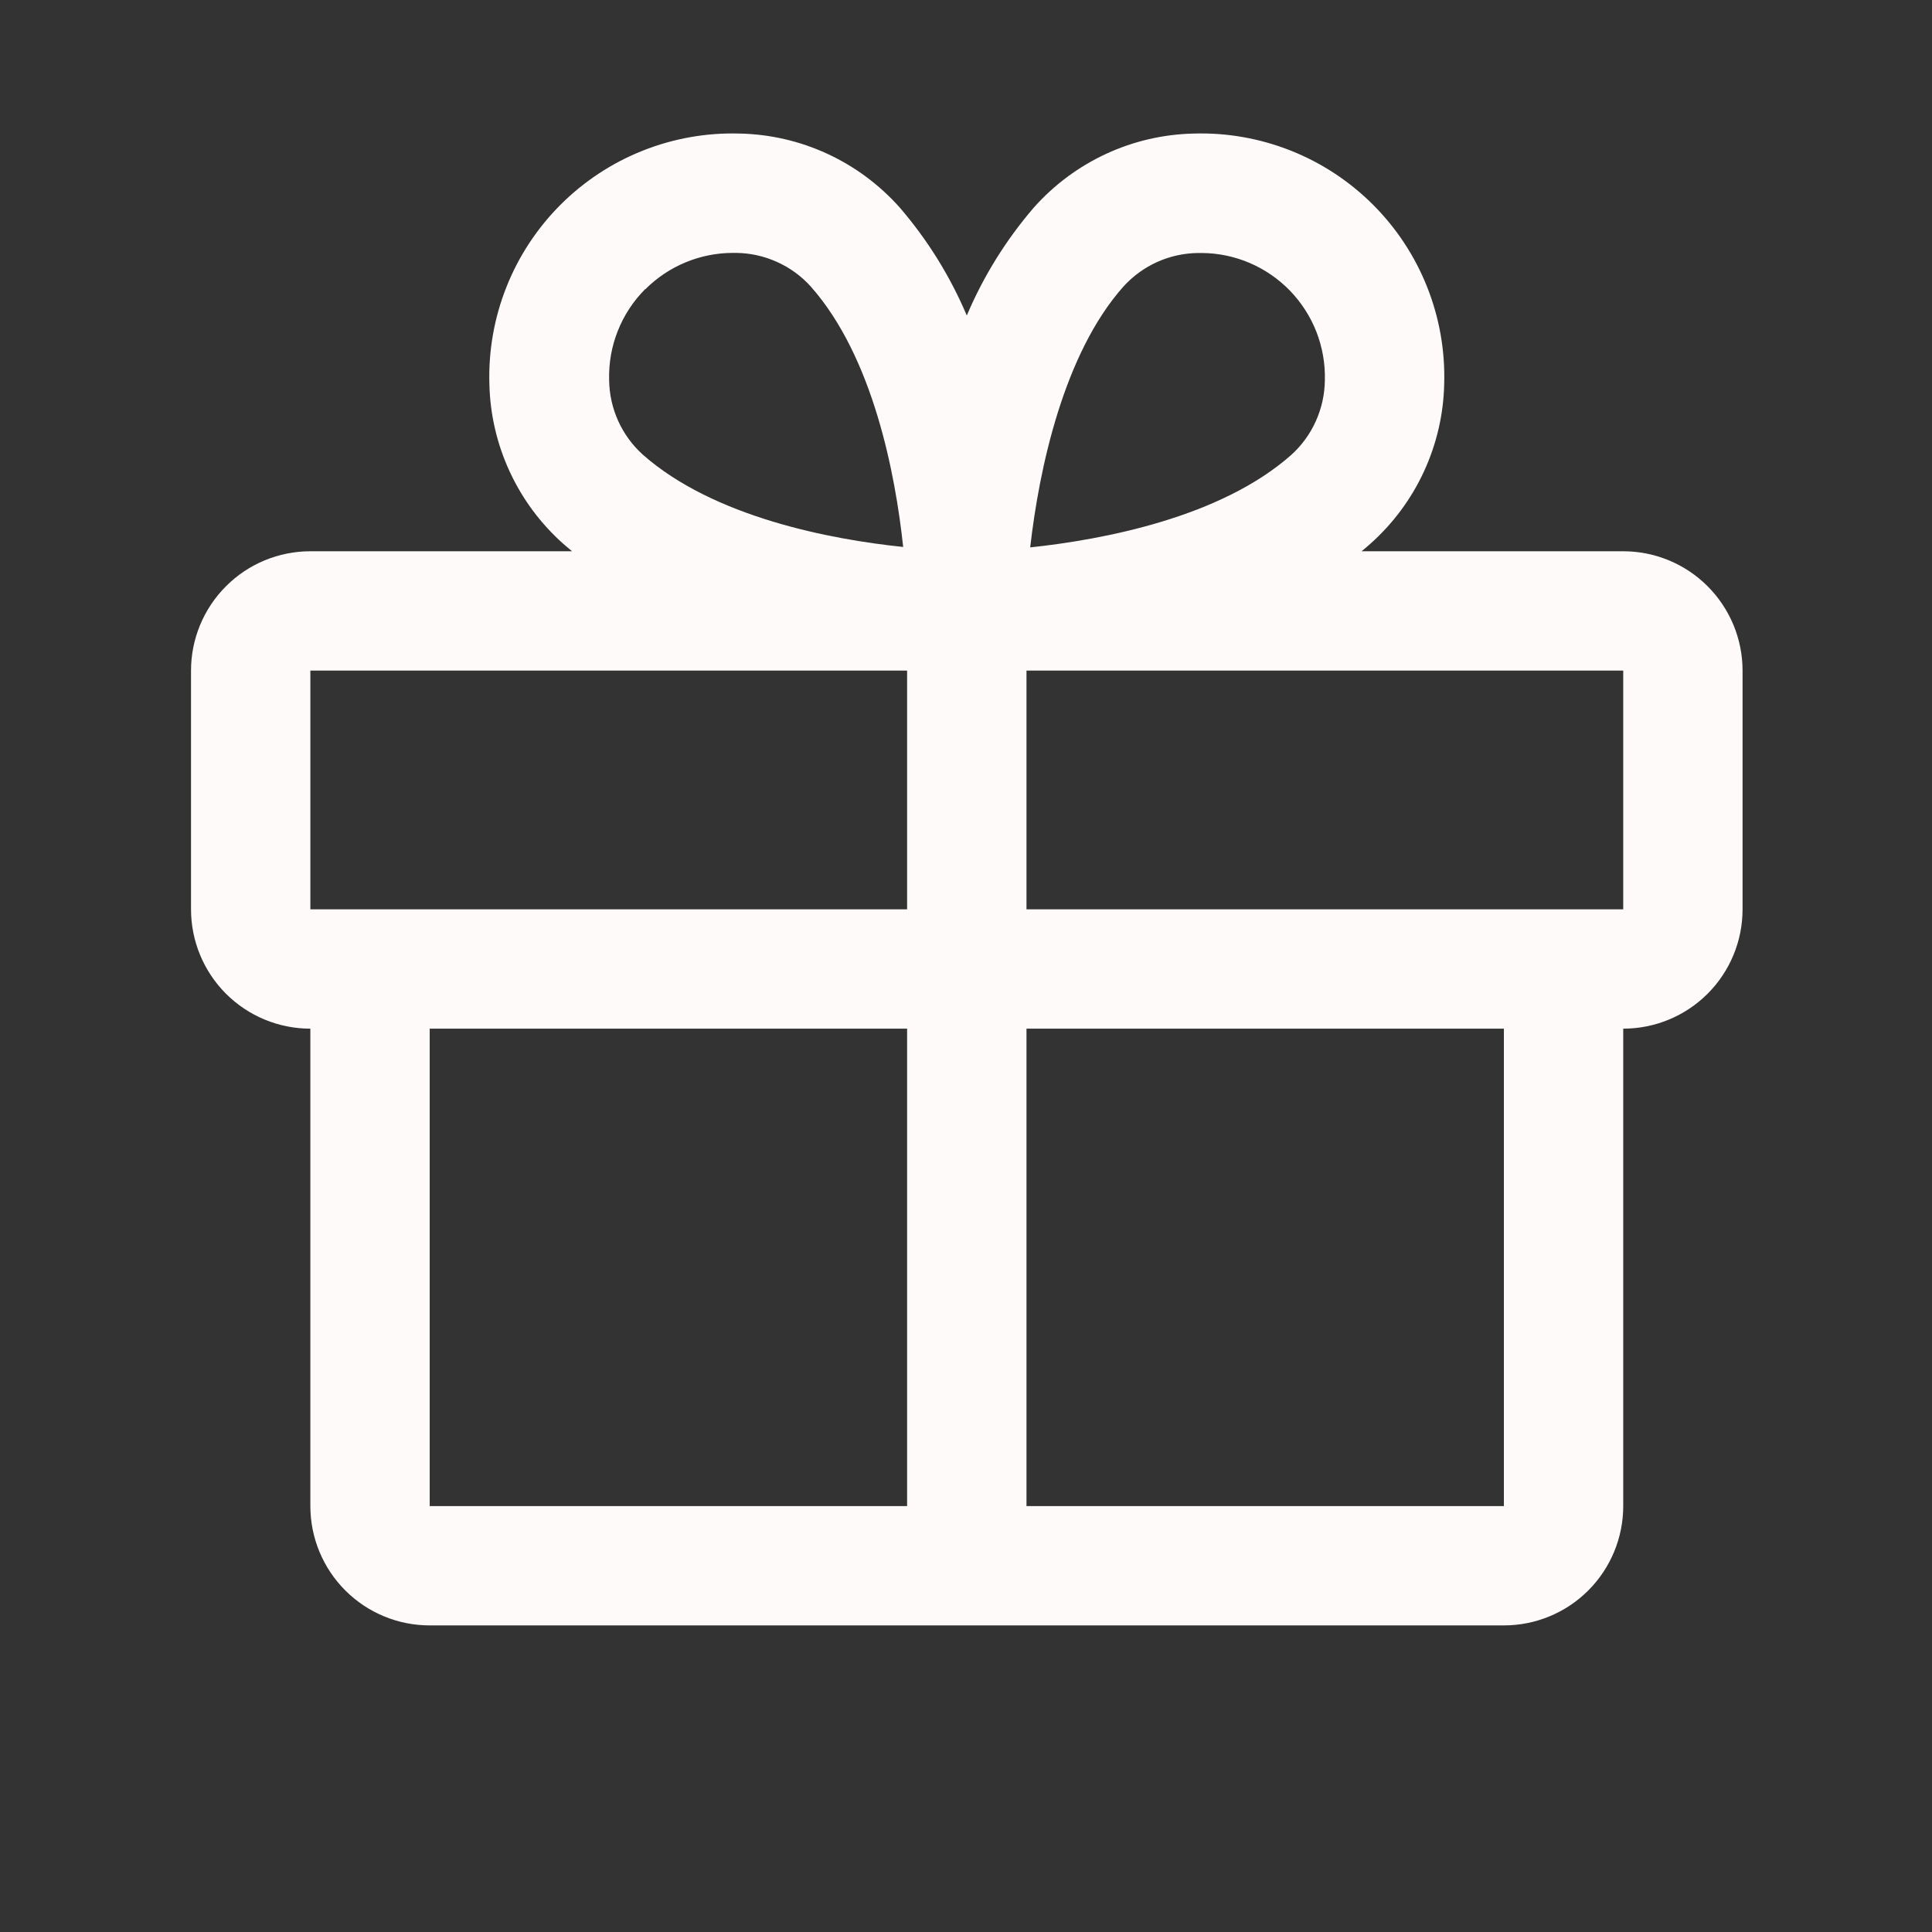 <?xml version="1.0" encoding="UTF-8"?> <svg xmlns="http://www.w3.org/2000/svg" width="39" height="39" viewBox="0 0 39 39" fill="none"><rect x="0" y="0" width="39" height="39" fill="#333333" stroke="none"/><path d="M32.767 11.128H27.485C27.543 11.079 27.604 11.03 27.661 10.978C28.118 10.571 28.487 10.075 28.743 9.52C29 8.965 29.14 8.362 29.153 7.751C29.173 7.082 29.056 6.416 28.809 5.794C28.562 5.171 28.19 4.606 27.717 4.133C27.244 3.66 26.679 3.288 26.057 3.041C25.435 2.794 24.769 2.676 24.1 2.696C23.488 2.709 22.885 2.848 22.33 3.105C21.774 3.362 21.278 3.731 20.871 4.188C20.309 4.84 19.852 5.576 19.516 6.369C19.18 5.576 18.723 4.84 18.161 4.188C17.754 3.731 17.258 3.362 16.702 3.105C16.147 2.848 15.544 2.709 14.932 2.696C14.263 2.676 13.597 2.794 12.975 3.041C12.353 3.288 11.788 3.66 11.315 4.133C10.842 4.606 10.47 5.171 10.223 5.794C9.976 6.416 9.859 7.082 9.879 7.751C9.892 8.362 10.032 8.965 10.289 9.52C10.545 10.075 10.914 10.571 11.371 10.978C11.428 11.027 11.489 11.076 11.547 11.128H6.265C5.626 11.128 5.013 11.382 4.562 11.834C4.11 12.286 3.856 12.899 3.856 13.537V18.356C3.856 18.995 4.11 19.608 4.562 20.06C5.013 20.511 5.626 20.765 6.265 20.765V30.402C6.265 31.041 6.519 31.654 6.971 32.106C7.423 32.558 8.035 32.811 8.674 32.811H30.358C30.997 32.811 31.609 32.558 32.061 32.106C32.513 31.654 32.767 31.041 32.767 30.402V20.765C33.406 20.765 34.019 20.511 34.47 20.06C34.922 19.608 35.176 18.995 35.176 18.356V13.537C35.176 12.899 34.922 12.286 34.47 11.834C34.019 11.382 33.406 11.128 32.767 11.128ZM22.678 5.784C22.869 5.574 23.101 5.405 23.36 5.288C23.619 5.172 23.9 5.11 24.184 5.107H24.258C24.591 5.109 24.92 5.177 25.226 5.308C25.532 5.439 25.809 5.63 26.041 5.869C26.272 6.109 26.454 6.392 26.575 6.702C26.695 7.013 26.753 7.344 26.744 7.677C26.741 7.961 26.679 8.242 26.562 8.501C26.446 8.76 26.277 8.992 26.066 9.183C24.637 10.448 22.266 10.893 20.796 11.05C20.977 9.455 21.474 7.138 22.678 5.784ZM13.028 5.838C13.494 5.372 14.126 5.108 14.786 5.105H14.86C15.144 5.108 15.425 5.17 15.684 5.287C15.943 5.403 16.175 5.572 16.366 5.783C17.629 7.21 18.075 9.577 18.232 11.041C16.768 10.89 14.401 10.439 12.973 9.175C12.763 8.985 12.594 8.752 12.477 8.493C12.361 8.234 12.299 7.954 12.296 7.67C12.287 7.331 12.346 6.994 12.471 6.68C12.595 6.365 12.783 6.079 13.022 5.838H13.028ZM6.265 13.537H18.311V18.356H6.265V13.537ZM8.674 20.765H18.311V30.402H8.674V20.765ZM30.358 30.402H20.721V20.765H30.358V30.402ZM32.767 18.356H20.721V13.537H32.767V18.356Z" fill="#FFFAFA"></path></svg> 